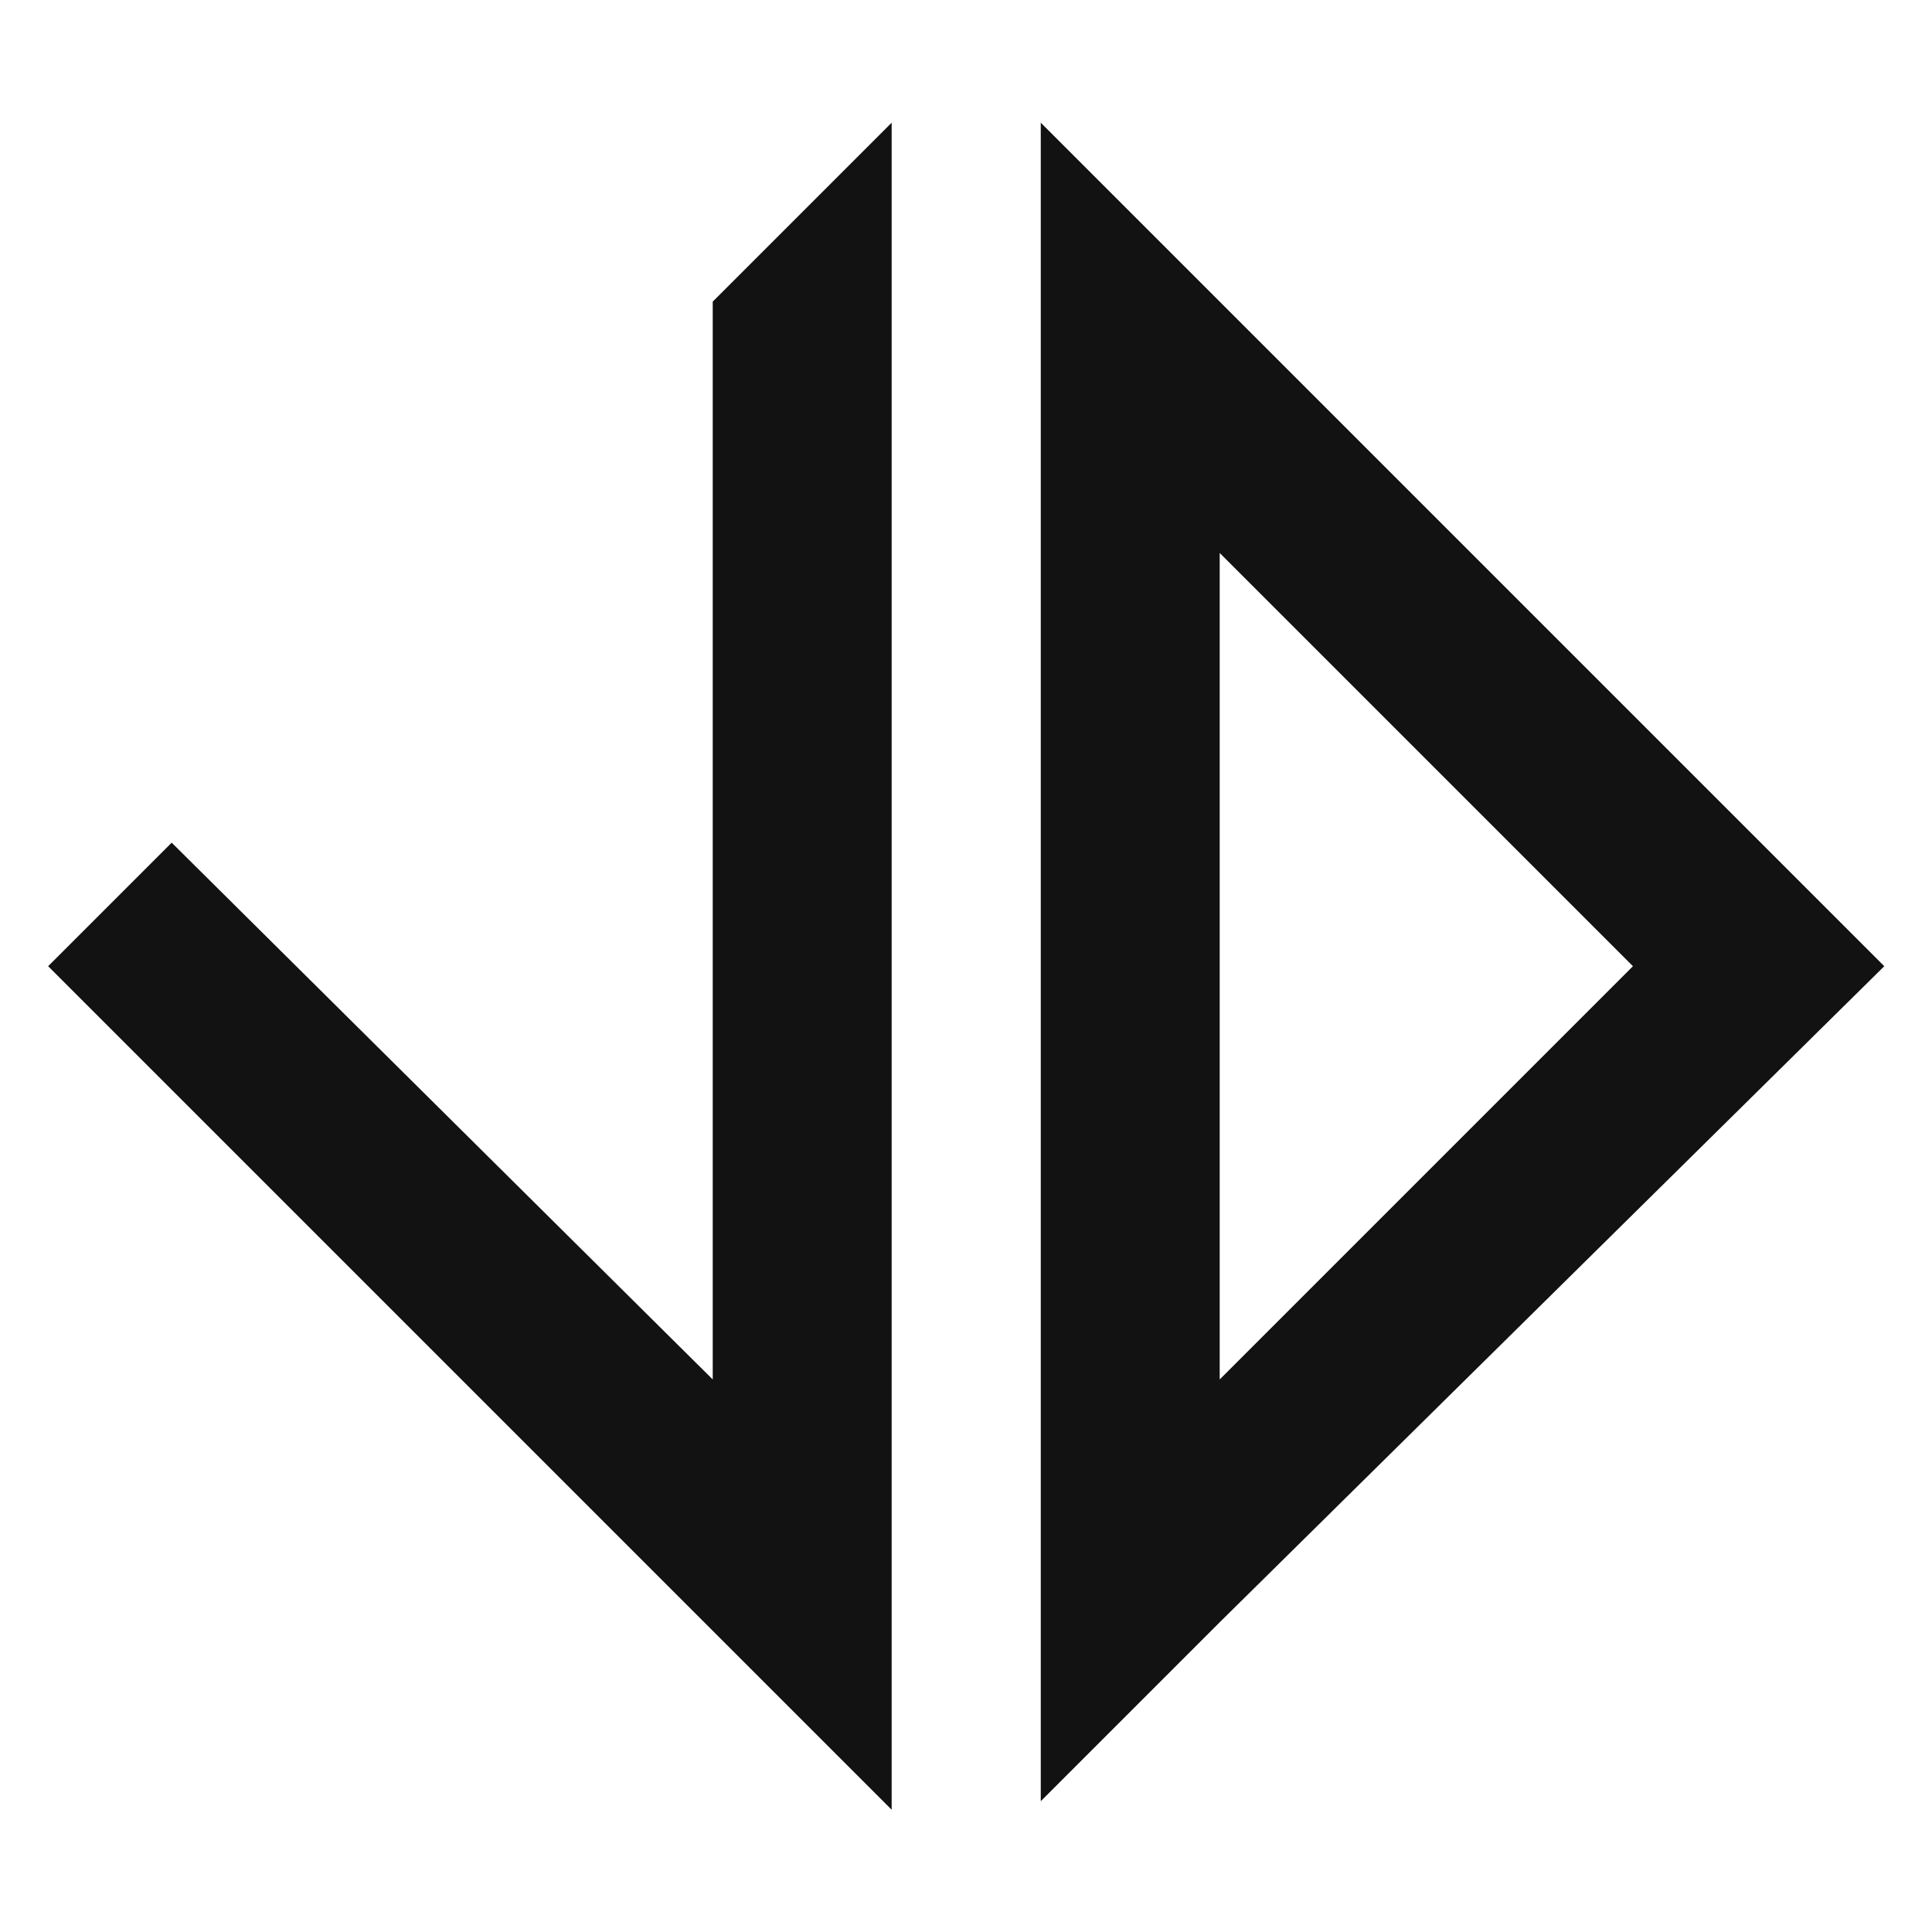 <?xml version="1.0" encoding="UTF-8"?>
<!-- Generator: Adobe Illustrator 27.6.1, SVG Export Plug-In . SVG Version: 6.00 Build 0)  -->
<svg xmlns="http://www.w3.org/2000/svg" xmlns:xlink="http://www.w3.org/1999/xlink" version="1.1" id="Layer_1" x="0px" y="0px" viewBox="0 0 45.35 45.35" style="enable-background:new 0 0 45.35 45.35;" xml:space="preserve">
<style type="text/css">
	.st0{fill:#121212;}
</style>
<g>
	<path class="st0" d="M28.63,7.08l-2.1-2.1l-2.1-2.1v2.9v2.9v27.8v2.9v0.3v2.1v0.5l2.1-2.1l2.1-2.1l15.6-15.4L28.63,7.08z    M28.63,12.98l9.7,9.7l-9.7,9.7V12.98z"></path>
	<polygon class="st0" points="16.73,7.08 16.73,32.38 4.03,19.78 1.13,22.68 16.73,38.28 18.83,40.38 18.83,40.38 19.63,41.18    20.33,41.88 20.93,42.48 20.93,41.88 20.93,39.88 20.93,39.48 20.93,36.58 20.93,30.88 20.93,2.88  "></polygon>
</g>
</svg>
